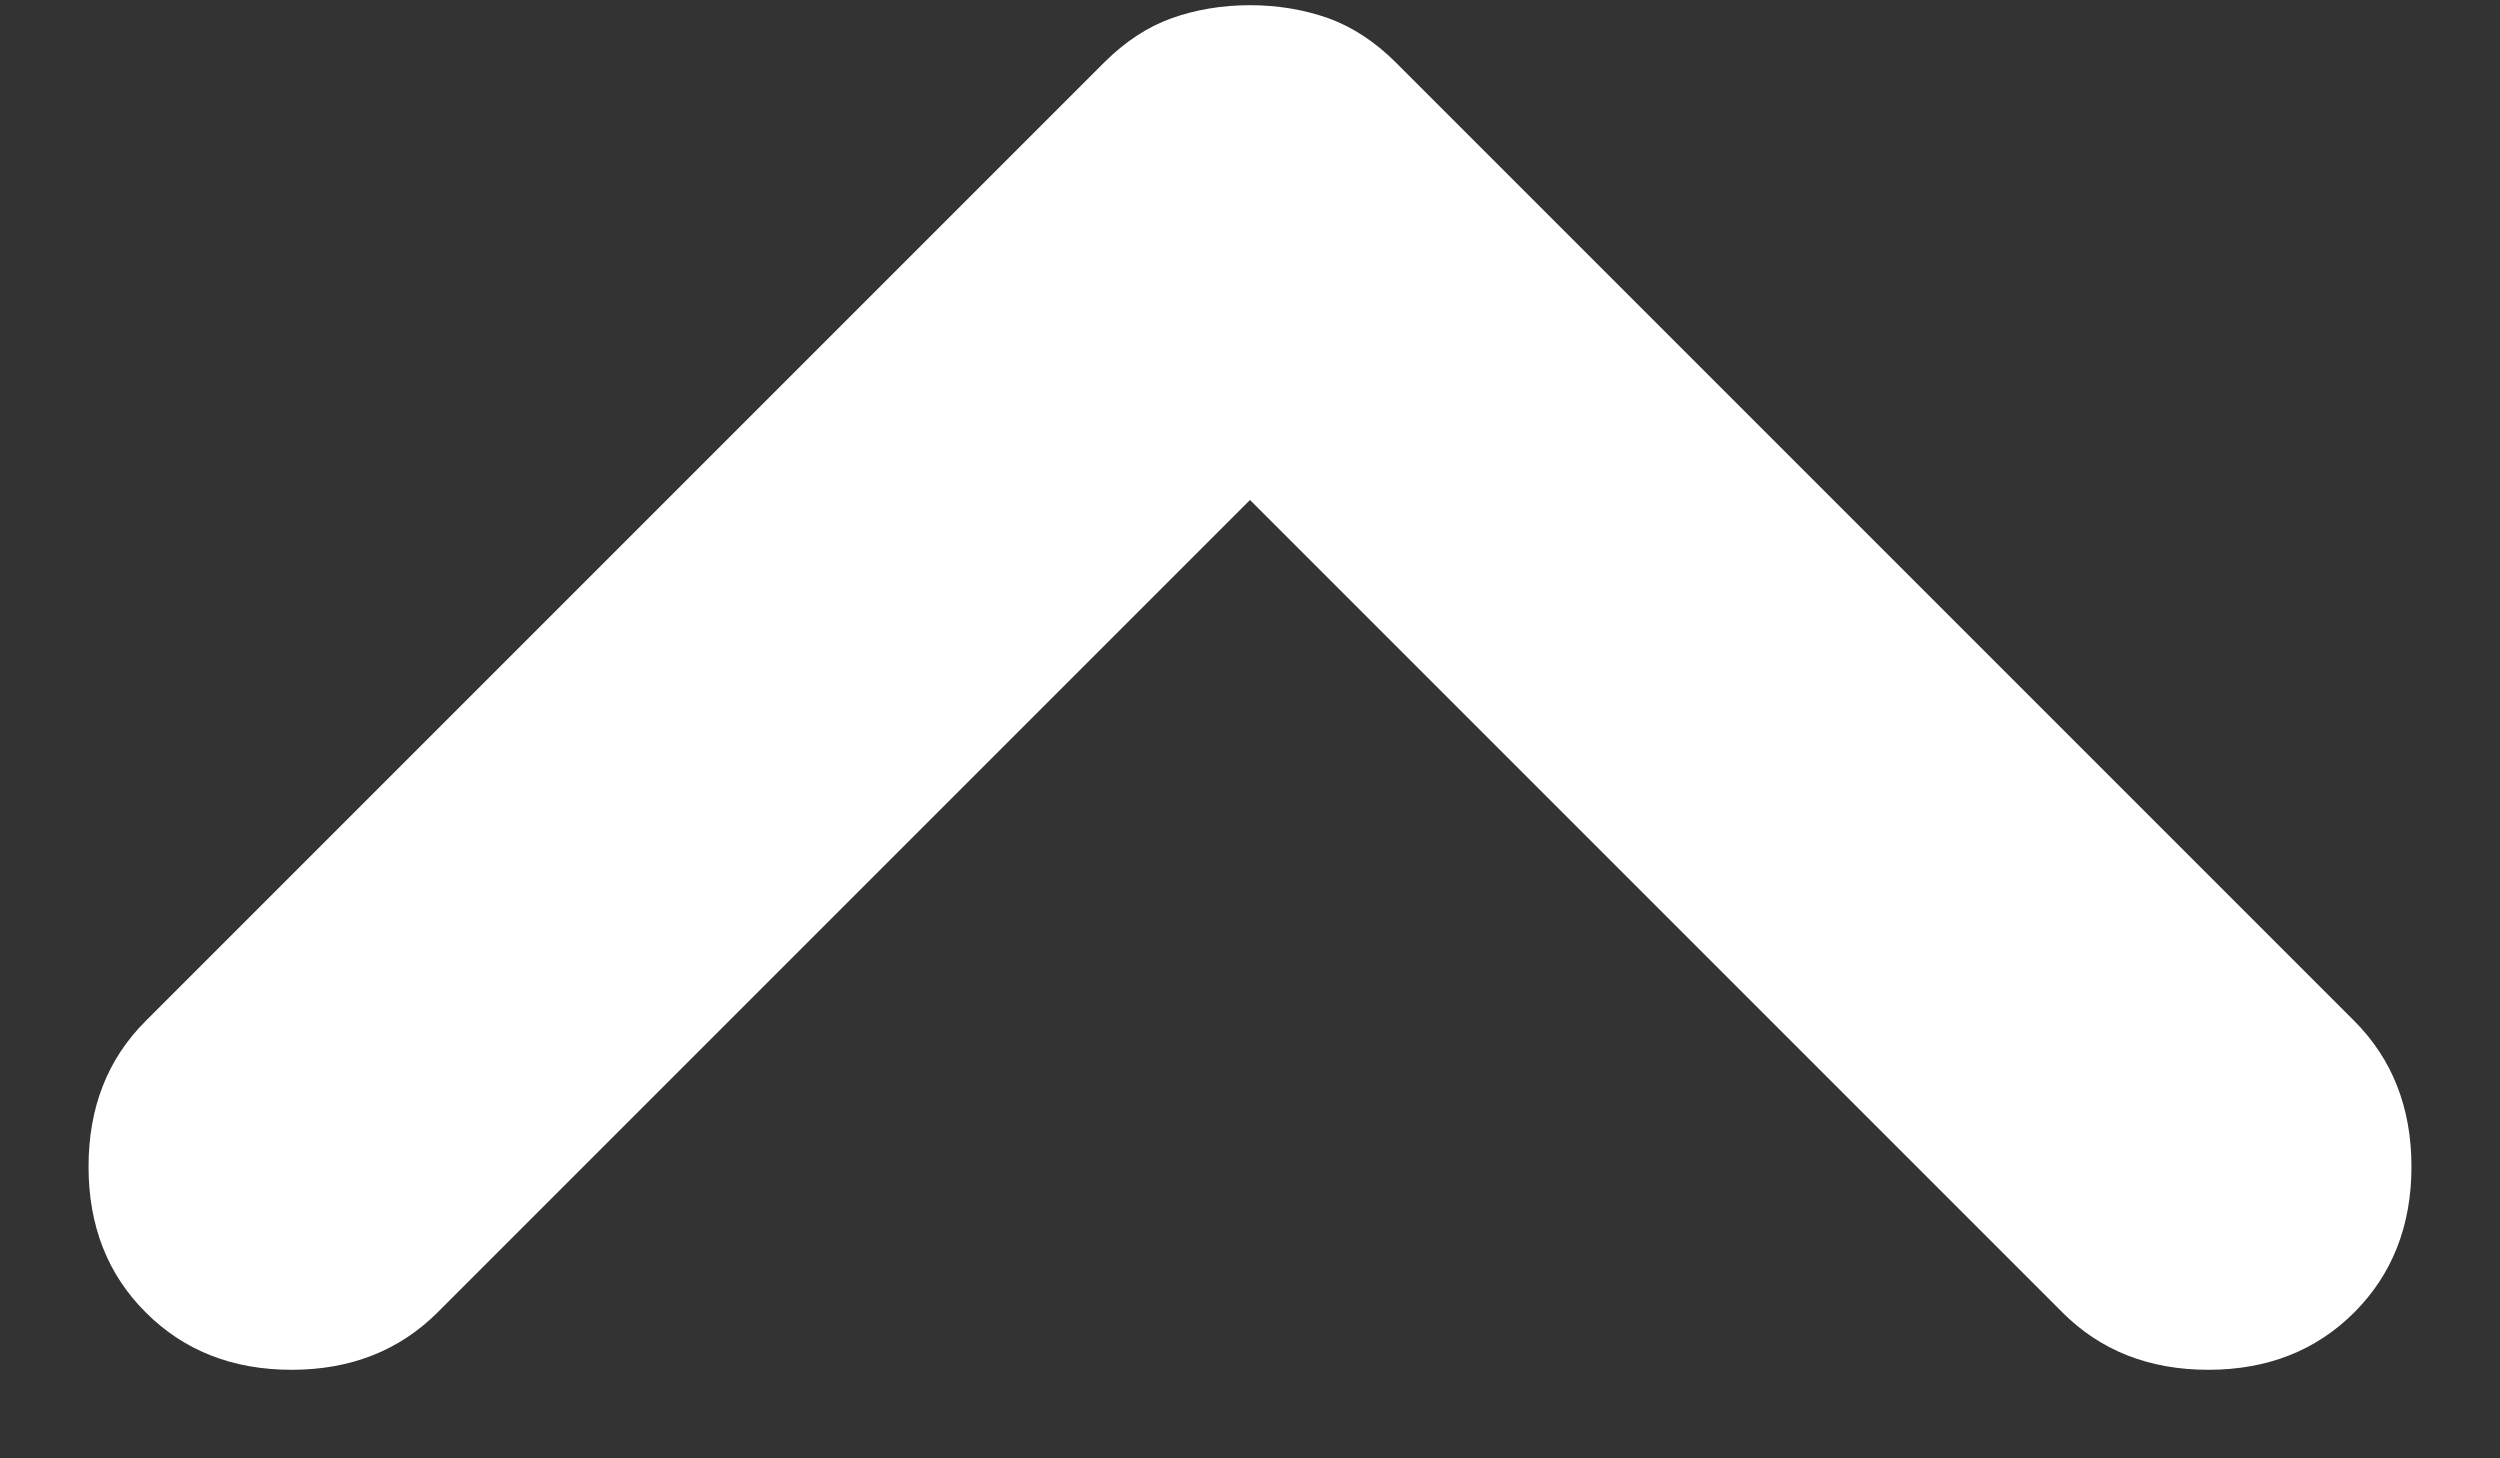 <svg width="12" height="7" viewBox="0 0 12 7" fill="none" xmlns="http://www.w3.org/2000/svg">
<rect x="0" y="0" width="12" height="7" fill="#333333" stroke="none"/>
<path d="M11.3 6.3C11.117 6.483 10.883 6.575 10.6 6.575C10.316 6.575 10.083 6.483 9.9 6.3L6 2.4L2.1 6.3C1.916 6.483 1.683 6.575 1.4 6.575C1.116 6.575 0.883 6.483 0.7 6.3C0.516 6.117 0.425 5.883 0.425 5.6C0.425 5.317 0.516 5.083 0.7 4.9L5.3 0.3C5.4 0.2 5.508 0.129 5.625 0.087C5.741 0.046 5.866 0.025 6 0.025C6.133 0.025 6.258 0.046 6.375 0.087C6.491 0.129 6.6 0.2 6.7 0.3L11.3 4.9C11.483 5.083 11.575 5.317 11.575 5.6C11.575 5.883 11.483 6.117 11.3 6.3Z" fill="white"/>
</svg>

